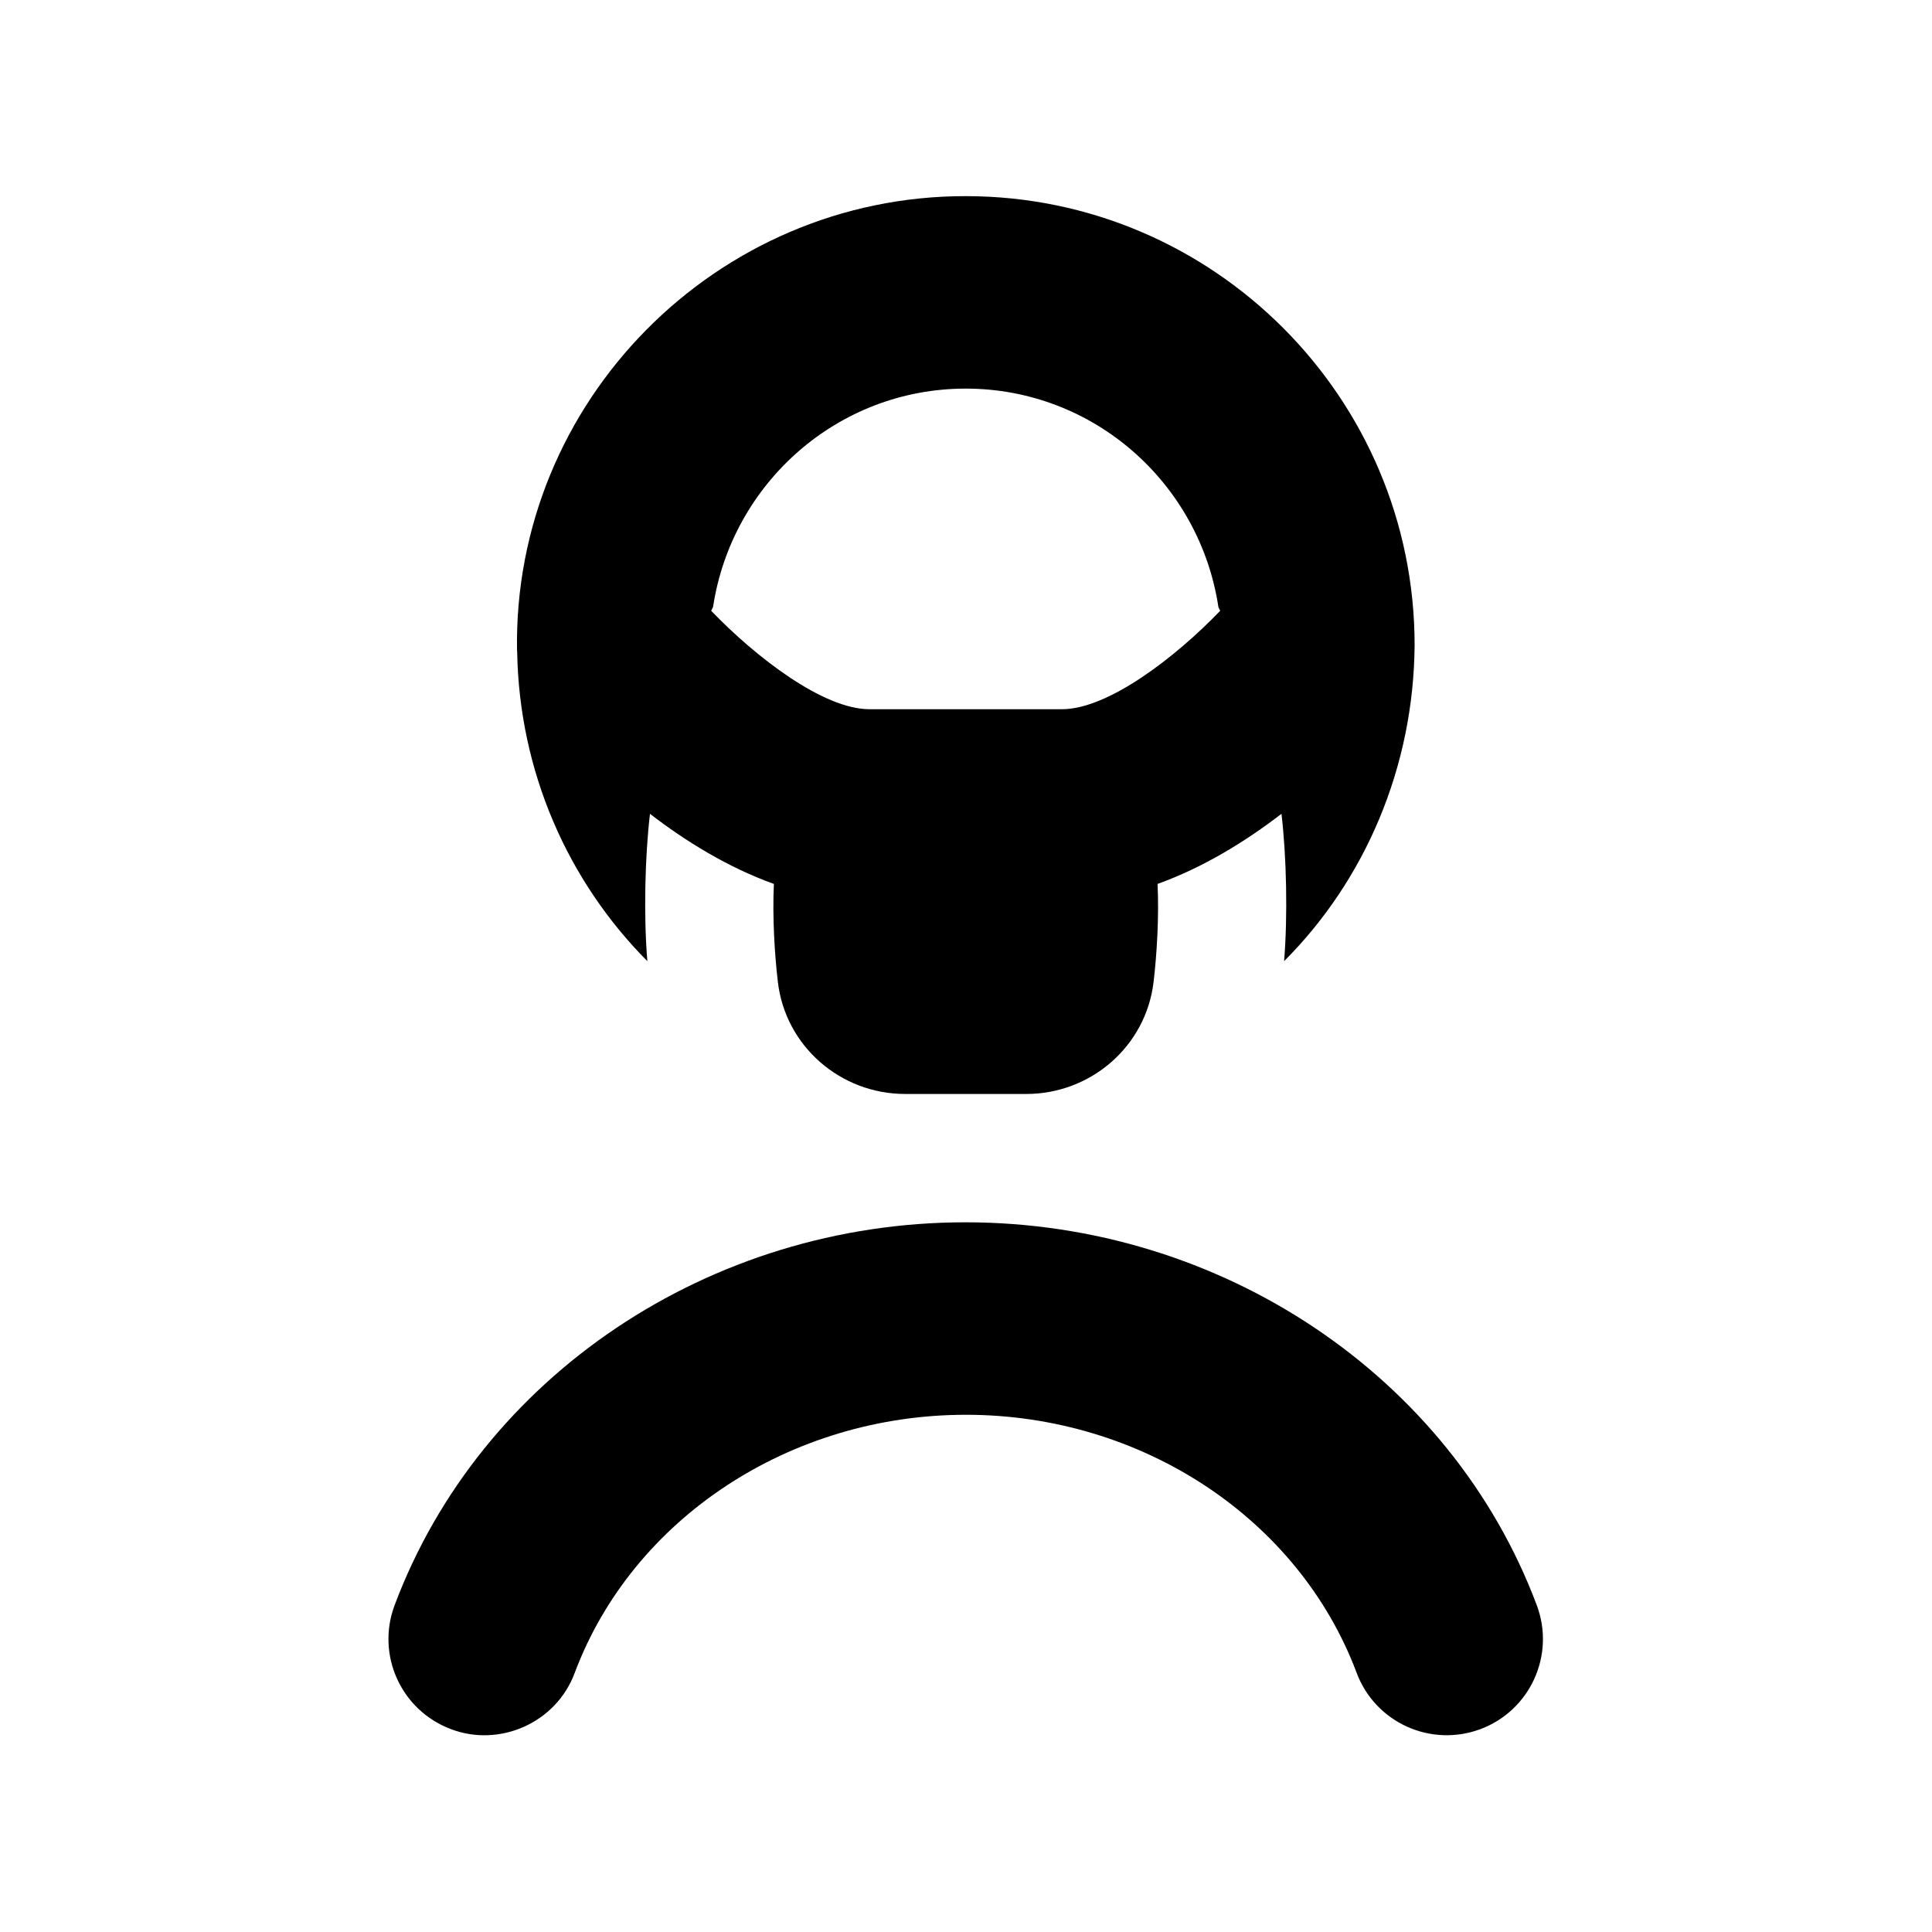 <?xml version="1.0" encoding="UTF-8" standalone="no"?>
<svg xmlns="http://www.w3.org/2000/svg" xmlns:xlink="http://www.w3.org/1999/xlink" xmlns:serif="http://www.serif.com/" width="100%" height="100%" viewBox="0 0 2134 2134" version="1.1" xml:space="preserve" style="fill-rule:evenodd;clip-rule:evenodd;stroke-linejoin:round;stroke-miterlimit:2;">
  <rect id="Artboard2" x="0" y="0" width="2133.33" height="2133.33" style="fill:none;"></rect>
  <clipPath id="_clip1">
    <rect x="0" y="0" width="2133.33" height="2133.33"></rect>
  </clipPath>
  <g clip-path="url(#_clip1)">
    <rect id="Artboard1" x="0" y="1012.5" width="8888.88" height="8888.88" style="fill:none;"></rect>
    <path d="M1635.27,1909.89c-54.973,20.544 -116.251,-7.225 -136.795,-62.198c-63.969,-170.445 -237.389,-284.995 -431.565,-284.995c-194.176,0 -368.162,114.55 -432.061,284.995c-20.544,55.539 -83.309,82.671 -136.795,62.198c-54.972,-20.614 -82.813,-81.821 -62.198,-136.794c94.856,-252.975 348.256,-422.994 630.558,-422.994c282.303,0 536.198,169.949 631.055,422.994c20.615,54.902 -7.226,116.18 -62.128,136.794l-0.071,0Zm-1064.18,-1190.77c-4.817,-275.573 220.175,-502.761 495.535,-502.478c273.447,0 495.889,222.442 495.889,495.889c-0.992,134.882 -54.689,259.634 -144.162,349.106c4.109,-50.014 2.692,-115.825 -2.905,-162.722c-39.387,30.249 -86.001,59.152 -136.865,77.43c1.771,36.483 -0.85,78.421 -4.392,108.316c-8.43,70.983 -69.212,123.689 -140.691,123.689l-133.607,-0c-71.479,-0 -132.331,-52.706 -140.691,-123.689c-3.542,-29.895 -6.163,-71.904 -4.392,-108.316c-50.935,-18.278 -97.477,-47.11 -136.865,-77.43c-5.597,46.897 -7.084,112.779 -2.905,162.722c-87.63,-88.126 -141.753,-209.477 -143.807,-342.446l-0.142,-0.071Zm216.42,-48.527l-1.983,4.038c49.163,51.148 123.688,108.742 174.836,108.742l212.595,-0c51.147,-0 125.601,-57.523 174.836,-108.742l-1.984,-3.967c-20.473,-136.298 -137.219,-241.427 -279.114,-241.427c-141.895,0 -258.642,105.199 -279.115,241.427l-0.071,-0.071Z" style="fill-rule:nonzero;"></path>
  </g>
</svg>
